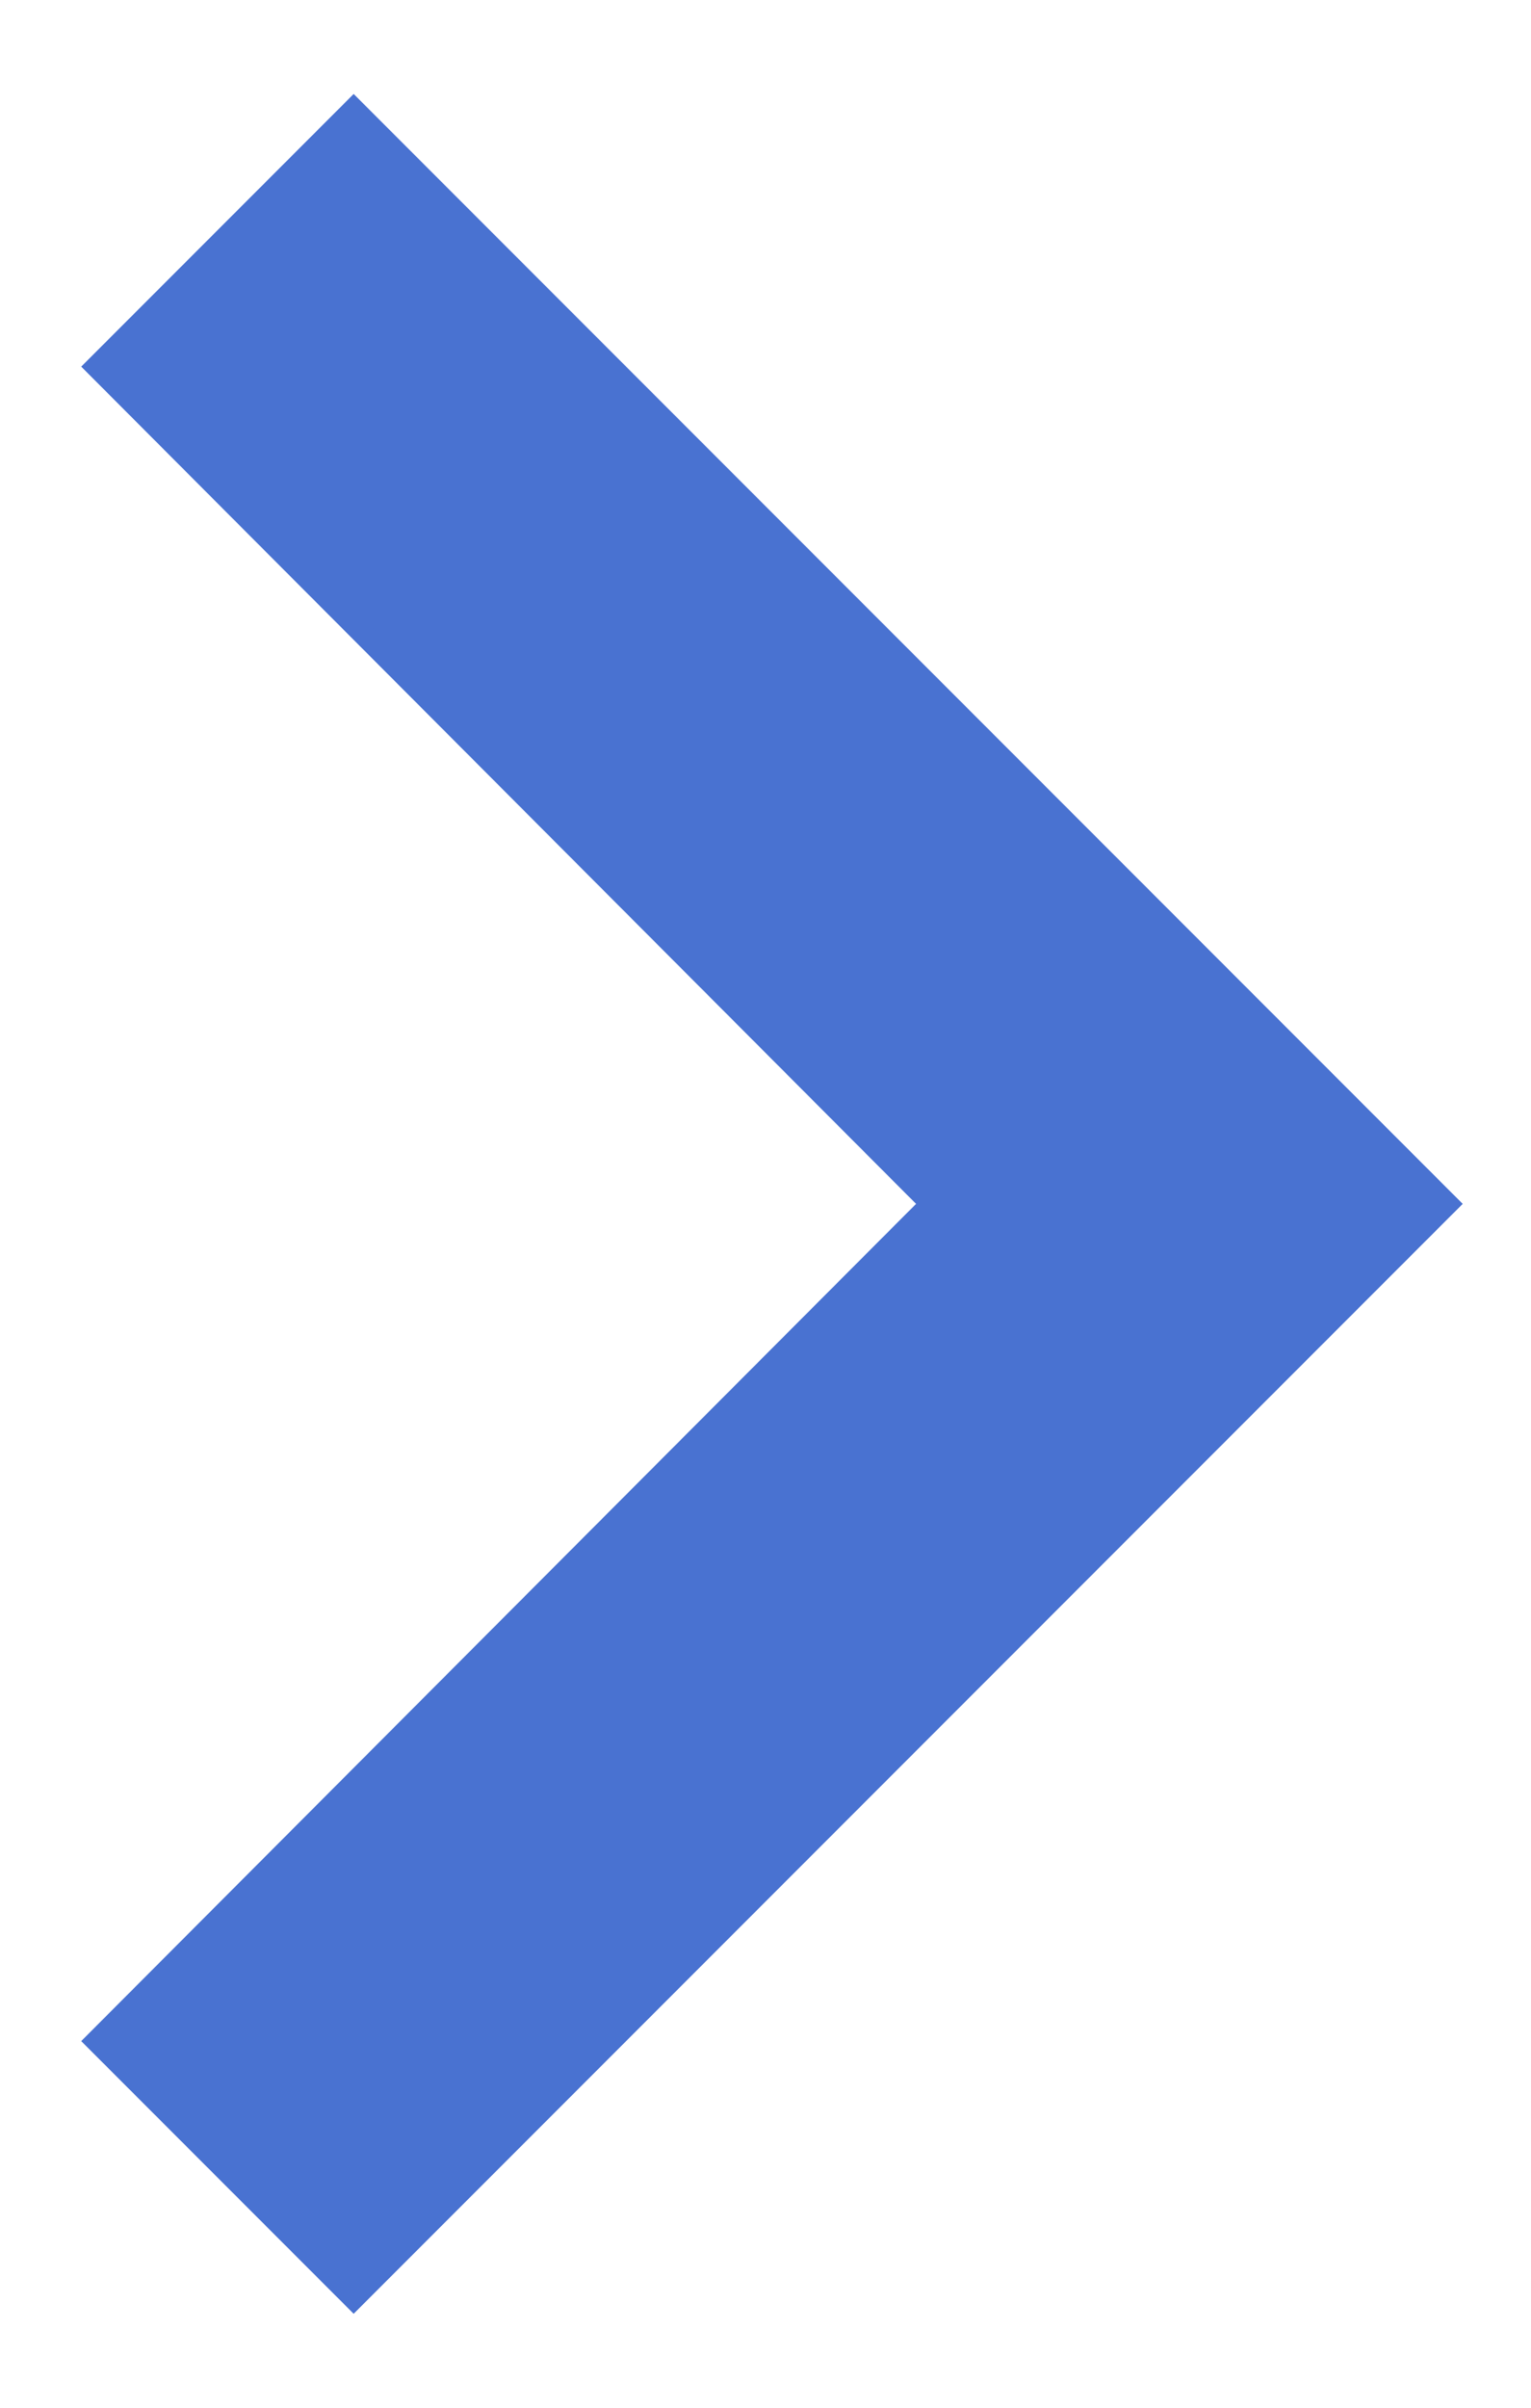 <svg width="7" height="11" viewBox="0 0 7 11" fill="none" xmlns="http://www.w3.org/2000/svg">
<path d="M1.617 0.5L0.442 1.675L4.259 5.5L0.442 9.325L1.617 10.5L6.617 5.5L1.617 0.5Z" fill="#4972D1" stroke="#4972D1" stroke-width="0.1"/>
</svg>
